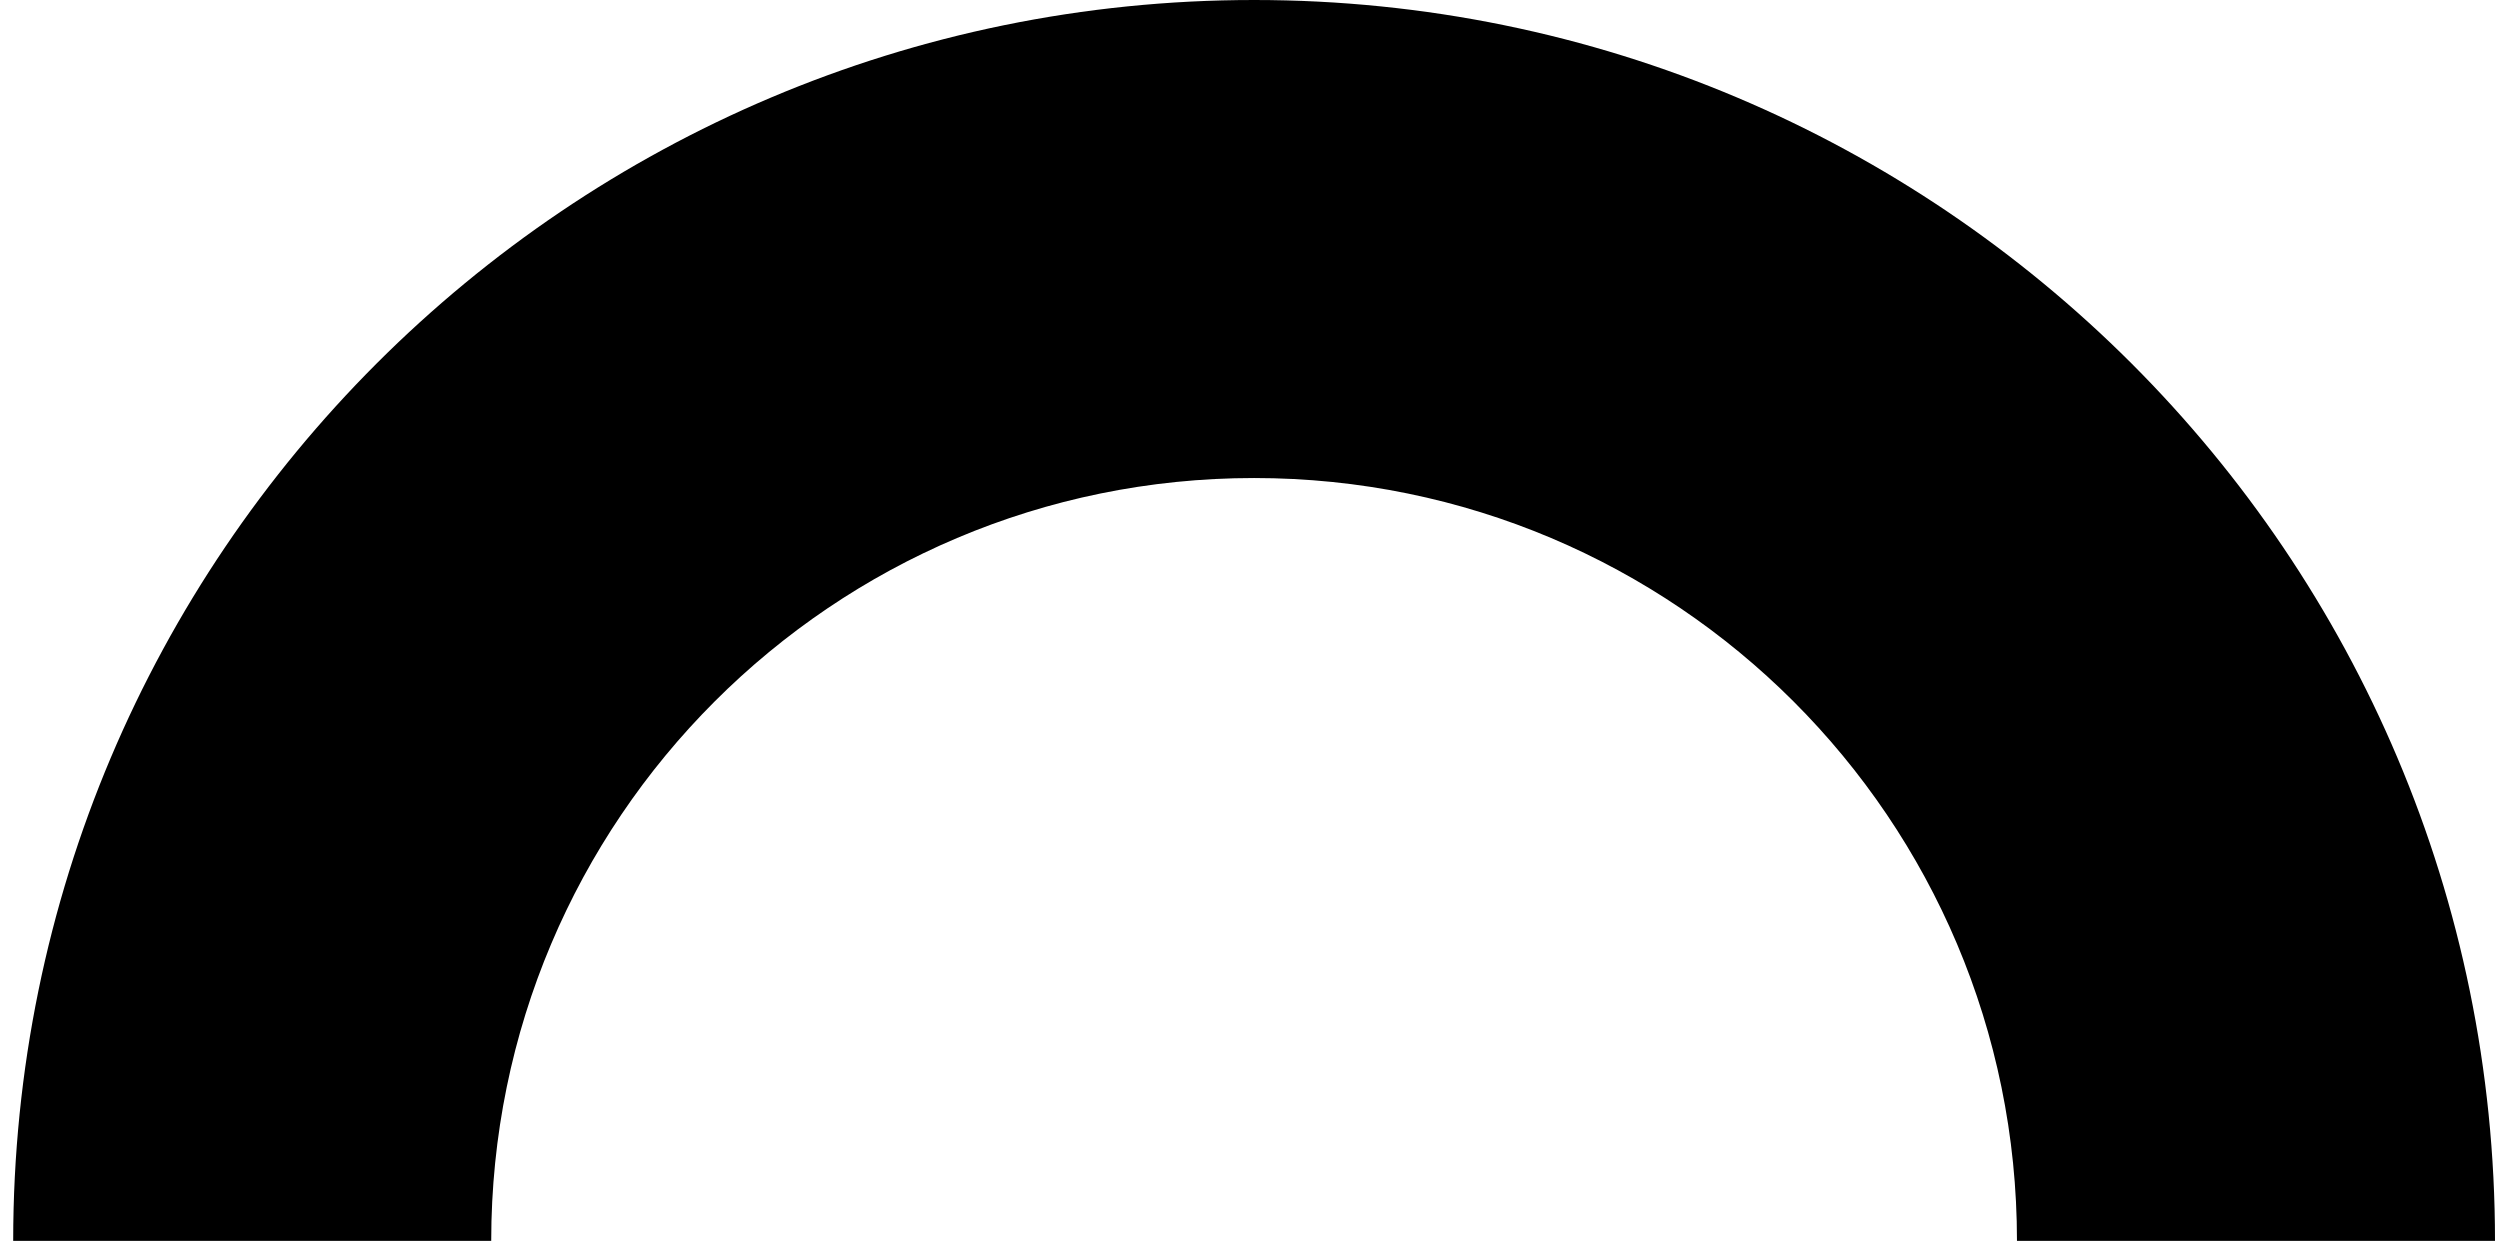 <svg width="123" height="62" viewBox="0 0 123 62" fill="none" xmlns="http://www.w3.org/2000/svg">
<path d="M61.702 0C27.985 0 0.649 27.335 0.649 61.052H24.168C24.168 40.322 40.972 23.519 61.702 23.519C82.432 23.519 99.235 40.322 99.235 61.052H122.754C122.754 27.335 95.419 0 61.702 0Z" fill="black"/>
</svg>
